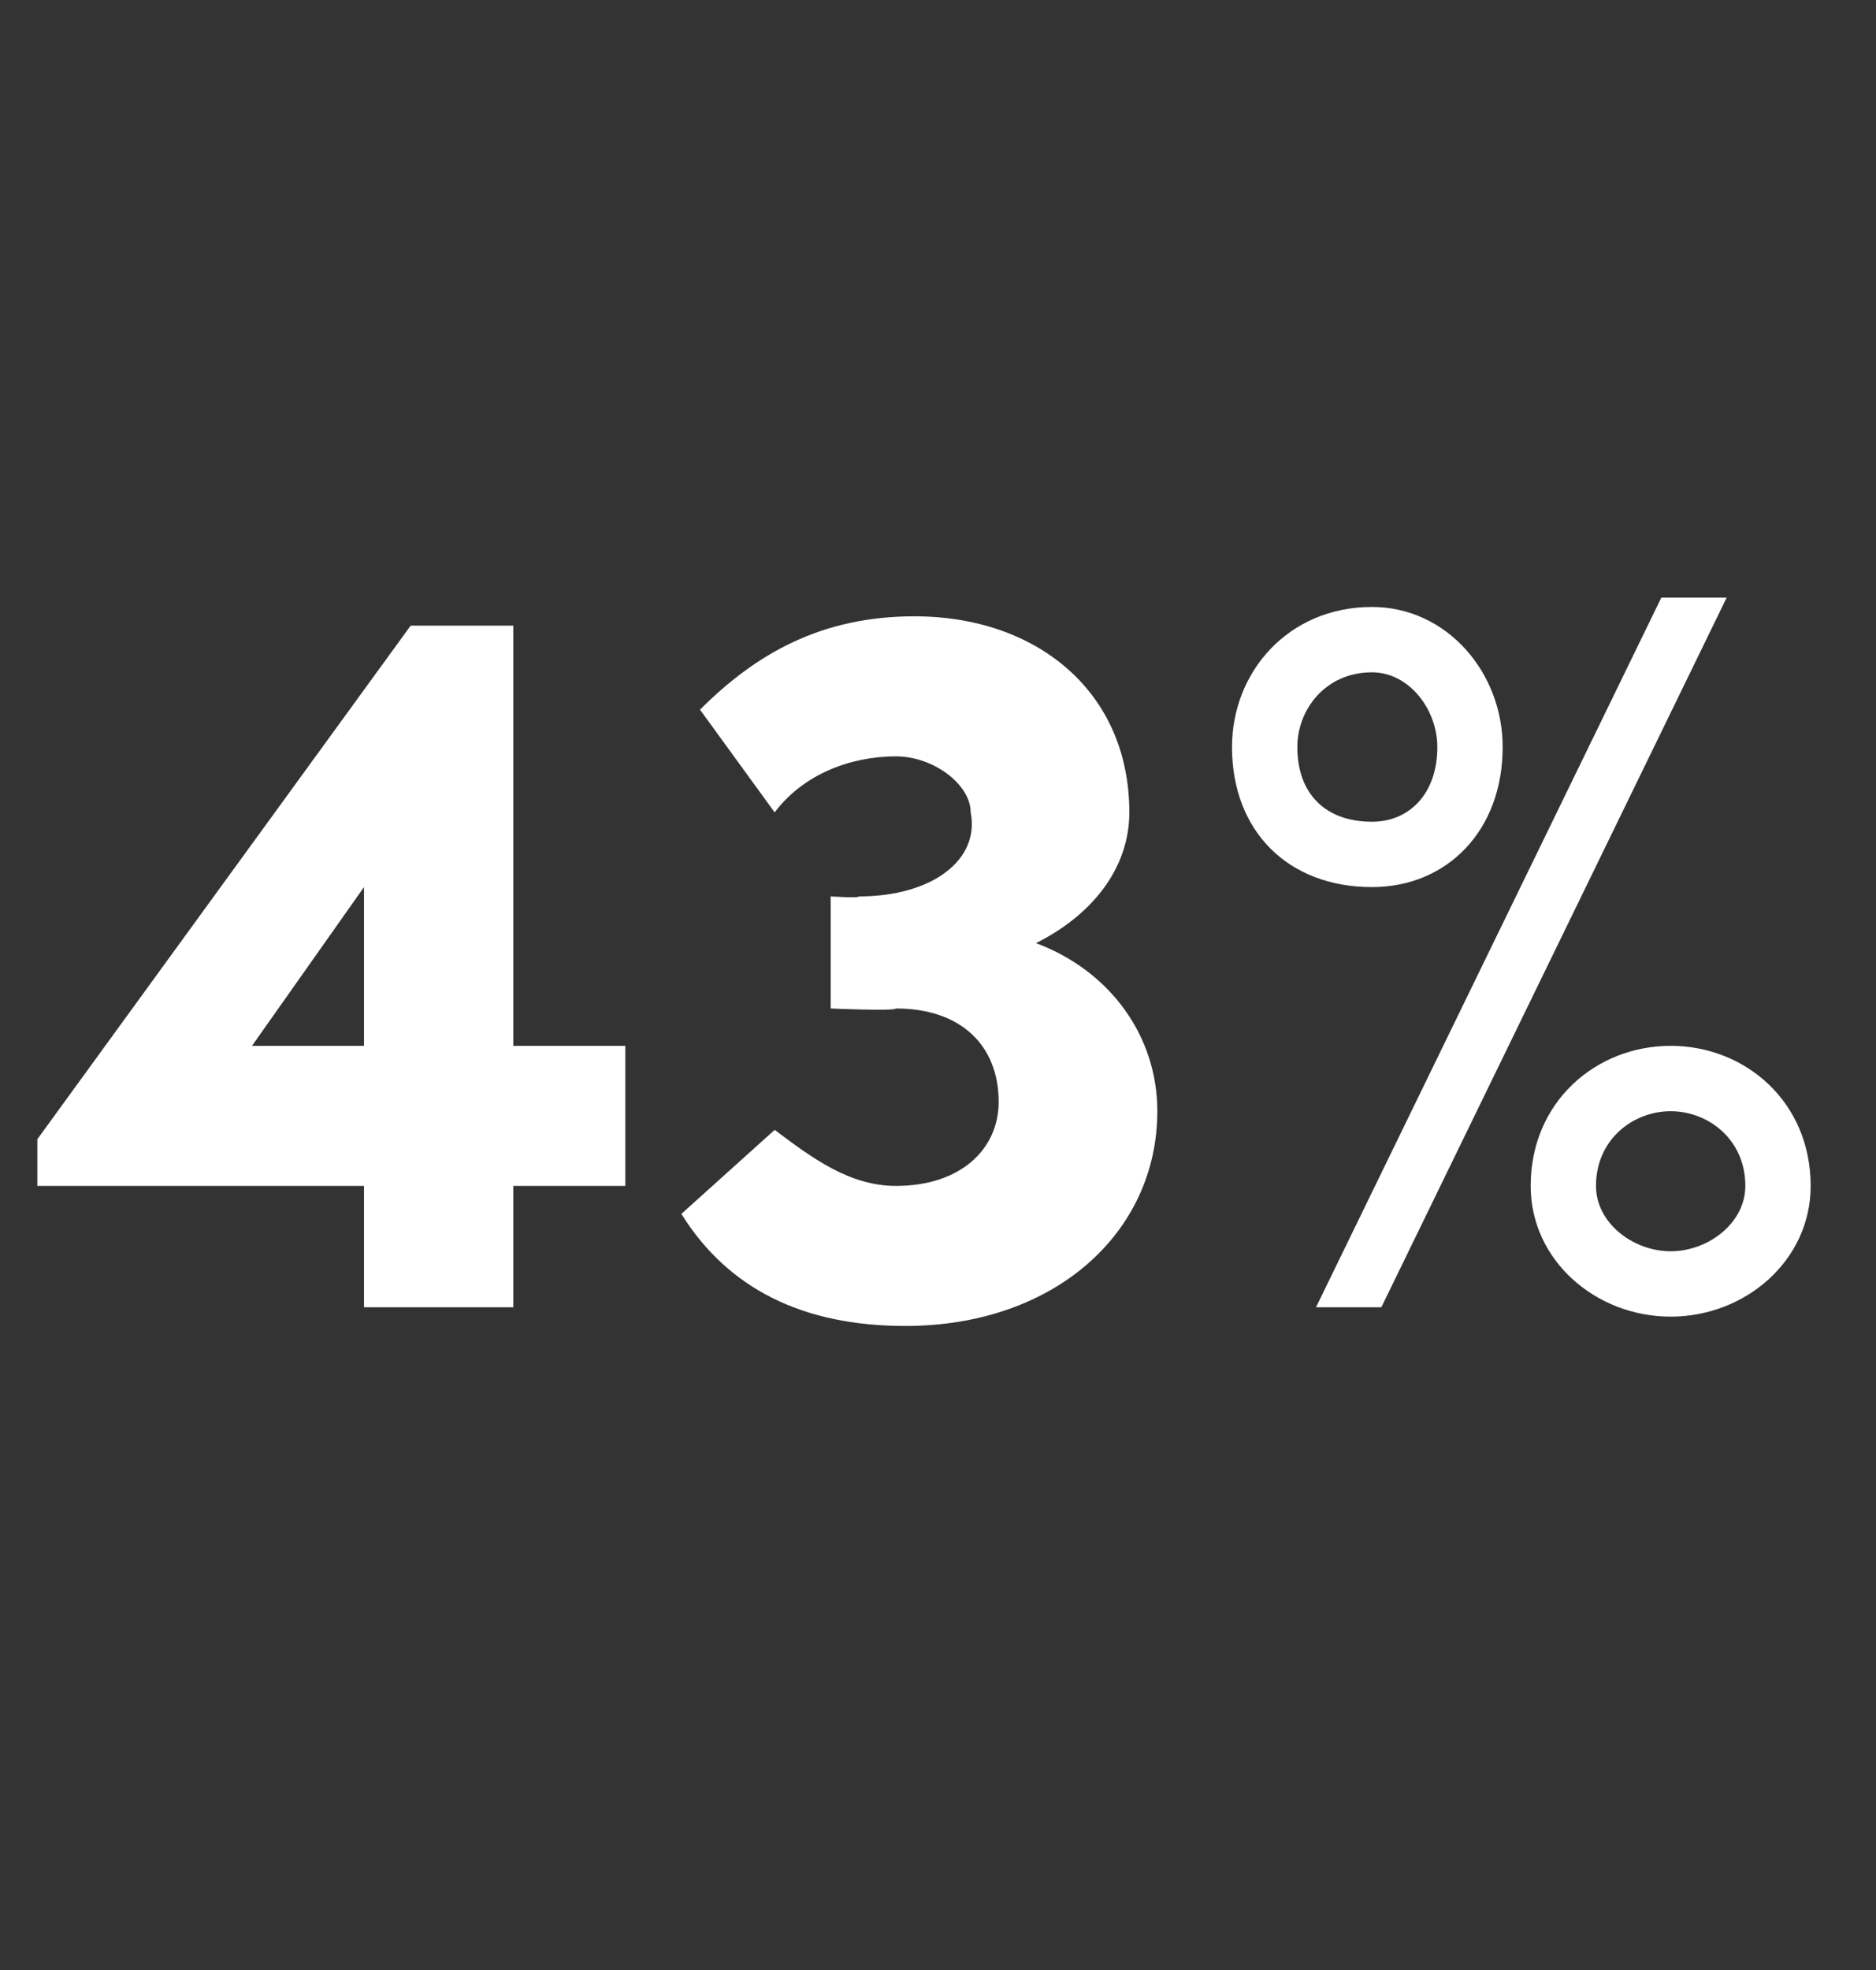 <?xml version="1.0" standalone="no"?><!DOCTYPE svg PUBLIC "-//W3C//DTD SVG 1.1//EN" "http://www.w3.org/Graphics/SVG/1.1/DTD/svg11.dtd"><svg xmlns="http://www.w3.org/2000/svg" version="1.1" width="20.1px" height="21.1px" viewBox="0 -6 20.1 21.1" style="top:-6px"><rect x="0" y="-6" width="20.1" height="21.1" fill="#333333" stroke="none"/>  <desc>43%</desc>  <defs/>  <g id="Polygon20456">    <path d="M 6.7 5.2 L 6.7 6.7 L 5.5 6.7 L 5.5 8 L 3.9 8 L 3.9 6.7 L 0.4 6.7 L 0.4 6.2 L 4.4 0.7 L 5.5 0.7 L 5.5 5.2 L 6.7 5.2 Z M 2.7 5.2 L 3.9 5.2 L 3.9 3.5 L 2.7 5.2 Z M 12.4 5.9 C 12.4 7.2 11.3 8.2 9.7 8.2 C 8.6 8.2 7.8 7.8 7.3 7 C 7.3 7 8.3 6.1 8.3 6.1 C 8.7 6.4 9.1 6.7 9.6 6.7 C 10.3 6.7 10.7 6.3 10.7 5.8 C 10.7 5.2 10.3 4.8 9.6 4.8 C 9.58 4.83 8.9 4.8 8.9 4.8 L 8.9 3.6 C 8.9 3.6 9.22 3.62 9.2 3.6 C 10 3.6 10.5 3.2 10.4 2.7 C 10.4 2.4 10 2.1 9.6 2.1 C 9.1 2.1 8.6 2.3 8.3 2.7 C 8.3 2.7 7.5 1.6 7.5 1.6 C 8.1 1 8.8 0.6 9.8 0.6 C 11.1 0.6 12.1 1.4 12.1 2.7 C 12.1 3.3 11.7 3.8 11.1 4.1 C 11.9 4.4 12.4 5.1 12.4 5.9 Z M 14.1 8 L 17.8 0.4 L 18.5 0.4 L 14.8 8 L 14.1 8 Z M 13.2 2 C 13.2 1.2 13.8 0.5 14.7 0.5 C 15.5 0.5 16.1 1.2 16.1 2 C 16.1 2.9 15.5 3.5 14.7 3.5 C 13.8 3.5 13.2 2.9 13.2 2 Z M 15.4 2 C 15.4 1.6 15.1 1.2 14.7 1.2 C 14.2 1.2 13.9 1.6 13.9 2 C 13.9 2.5 14.2 2.8 14.7 2.8 C 15.1 2.8 15.4 2.5 15.4 2 Z M 16.4 6.7 C 16.4 5.8 17.1 5.2 17.9 5.2 C 18.7 5.2 19.4 5.8 19.4 6.7 C 19.4 7.5 18.7 8.1 17.9 8.1 C 17.1 8.1 16.4 7.5 16.4 6.7 Z M 18.7 6.7 C 18.7 6.2 18.3 5.9 17.9 5.9 C 17.5 5.9 17.1 6.2 17.1 6.7 C 17.1 7.1 17.5 7.4 17.9 7.4 C 18.3 7.4 18.7 7.1 18.7 6.7 Z " stroke="none" fill="#fff"/>  </g></svg>